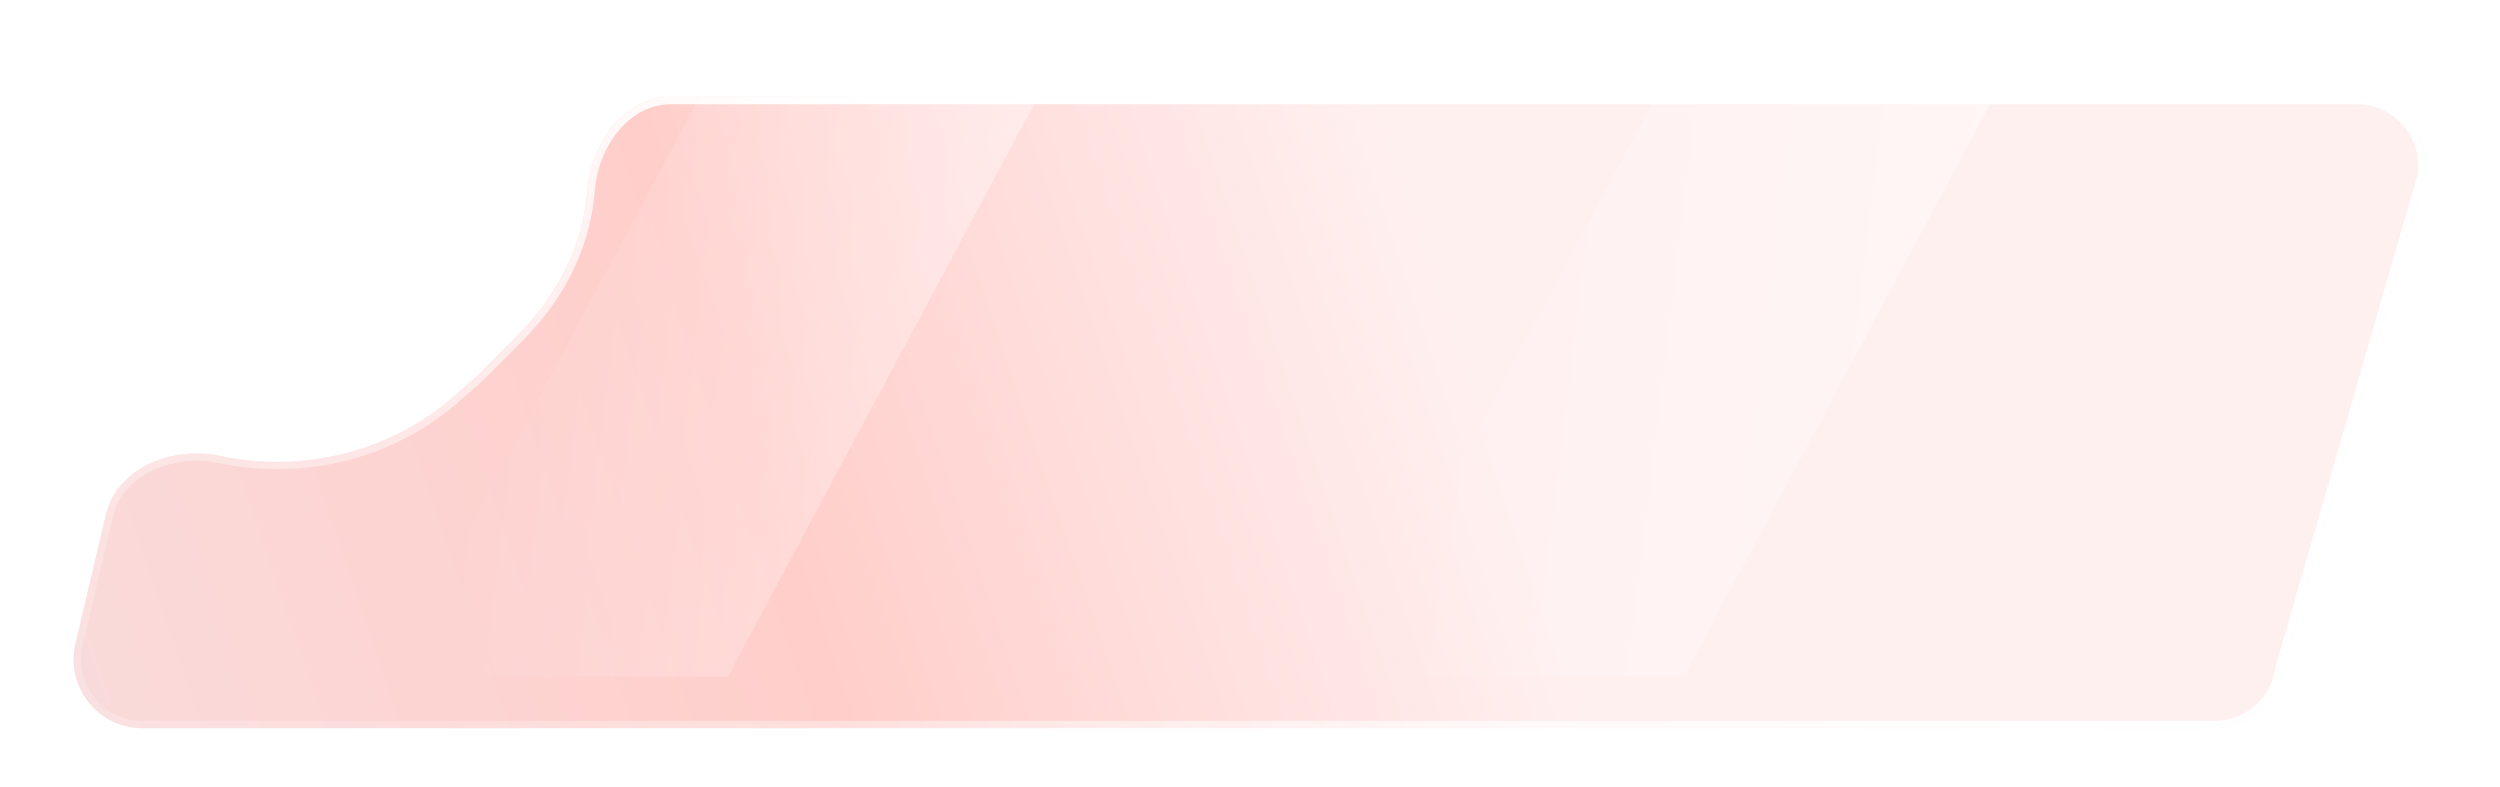 <svg width="340" height="107" viewBox="0 0 340 107" fill="none" xmlns="http://www.w3.org/2000/svg">
<g filter="url(#filter0_di_85_400)">
<path d="M29.856 54.988C23.367 53.602 15.688 56.728 14.341 63.225L10.199 80.758C8.992 86.578 13.436 92.039 19.381 92.039H301.153C305.824 92.039 309.782 88.601 310.437 83.977L329.8 16.867C330.599 11.222 326.217 6.176 320.516 6.176H91.228C84.936 6.176 80.438 12.4 79.921 18.672C79.293 26.279 76.053 32.933 70.164 38.834L64.884 44.124L61.867 46.782C52.974 54.615 40.982 57.365 29.856 54.988Z" fill="url(#paint0_linear_85_400)"/>
<path d="M29.856 54.988C23.367 53.602 15.688 56.728 14.341 63.225L10.199 80.758C8.992 86.578 13.436 92.039 19.381 92.039H301.153C305.824 92.039 309.782 88.601 310.437 83.977L329.8 16.867C330.599 11.222 326.217 6.176 320.516 6.176H91.228C84.936 6.176 80.438 12.4 79.921 18.672C79.293 26.279 76.053 32.933 70.164 38.834L64.884 44.124L61.867 46.782C52.974 54.615 40.982 57.365 29.856 54.988Z" fill="url(#paint1_linear_85_400)" fill-opacity="0.12"/>
<path d="M91.228 6.676H320.516C325.903 6.676 330.044 11.435 329.308 16.767L309.957 83.838L309.947 83.872L309.942 83.906C309.322 88.284 305.574 91.539 301.152 91.539H19.381C13.758 91.539 9.553 86.378 10.685 80.873L14.827 63.34L14.83 63.326C15.466 60.261 17.598 57.968 20.391 56.6C23.013 55.315 26.189 54.864 29.16 55.364L29.752 55.477C40.848 57.847 52.799 55.186 61.773 47.525L62.197 47.157L65.215 44.5L65.227 44.489L65.238 44.477L70.518 39.188C76.294 33.399 79.572 26.872 80.352 19.436L80.419 18.713C80.67 15.676 81.886 12.651 83.791 10.395C85.693 8.141 88.26 6.676 91.228 6.676Z" stroke="url(#paint2_linear_85_400)"/>
</g>
<path d="M99 6H145L99 92H53L99 6Z" fill="url(#paint3_linear_85_400)"/>
<path d="M229 6H275L229 92H183L229 6Z" fill="url(#paint4_linear_85_400)"/>
<defs>
<filter id="filter0_di_85_400" x="0" y="0.176" width="339.894" height="105.863" filterUnits="userSpaceOnUse" color-interpolation-filters="sRGB">
<feFlood flood-opacity="0" result="BackgroundImageFix"/>
<feColorMatrix in="SourceAlpha" type="matrix" values="0 0 0 0 0 0 0 0 0 0 0 0 0 0 0 0 0 0 127 0" result="hardAlpha"/>
<feOffset dy="4"/>
<feGaussianBlur stdDeviation="5"/>
<feComposite in2="hardAlpha" operator="out"/>
<feColorMatrix type="matrix" values="0 0 0 0 0 0 0 0 0 0 0 0 0 0 0 0 0 0 0.04 0"/>
<feBlend mode="normal" in2="BackgroundImageFix" result="effect1_dropShadow_85_400"/>
<feBlend mode="normal" in="SourceGraphic" in2="effect1_dropShadow_85_400" result="shape"/>
<feColorMatrix in="SourceAlpha" type="matrix" values="0 0 0 0 0 0 0 0 0 0 0 0 0 0 0 0 0 0 127 0" result="hardAlpha"/>
<feOffset dy="3"/>
<feGaussianBlur stdDeviation="6.6"/>
<feComposite in2="hardAlpha" operator="arithmetic" k2="-1" k3="1"/>
<feColorMatrix type="matrix" values="0 0 0 0 1 0 0 0 0 1 0 0 0 0 1 0 0 0 1 0"/>
<feBlend mode="normal" in2="shape" result="effect2_innerShadow_85_400"/>
</filter>
<linearGradient id="paint0_linear_85_400" x1="-4.792" y1="159.781" x2="221.011" y2="83.201" gradientUnits="userSpaceOnUse">
<stop offset="0.137" stop-color="#F9DBDB"/>
<stop offset="0.568" stop-color="#FFCECA"/>
<stop offset="0.97" stop-color="#FFF0F0"/>
</linearGradient>
<linearGradient id="paint1_linear_85_400" x1="111.234" y1="89.566" x2="111.234" y2="114.828" gradientUnits="userSpaceOnUse">
<stop stop-color="white" stop-opacity="0"/>
<stop offset="1" stop-color="white"/>
</linearGradient>
<linearGradient id="paint2_linear_85_400" x1="111.234" y1="114.828" x2="150.834" y2="18.923" gradientUnits="userSpaceOnUse">
<stop stop-color="white" stop-opacity="0.18"/>
<stop offset="1" stop-color="white"/>
</linearGradient>
<linearGradient id="paint3_linear_85_400" x1="63" y1="63.08" x2="149.473" y2="73.528" gradientUnits="userSpaceOnUse">
<stop stop-color="white" stop-opacity="0"/>
<stop offset="1" stop-color="white" stop-opacity="0.46"/>
</linearGradient>
<linearGradient id="paint4_linear_85_400" x1="193" y1="63.08" x2="279.473" y2="73.528" gradientUnits="userSpaceOnUse">
<stop stop-color="white" stop-opacity="0"/>
<stop offset="1" stop-color="white" stop-opacity="0.46"/>
</linearGradient>
</defs>
</svg>
